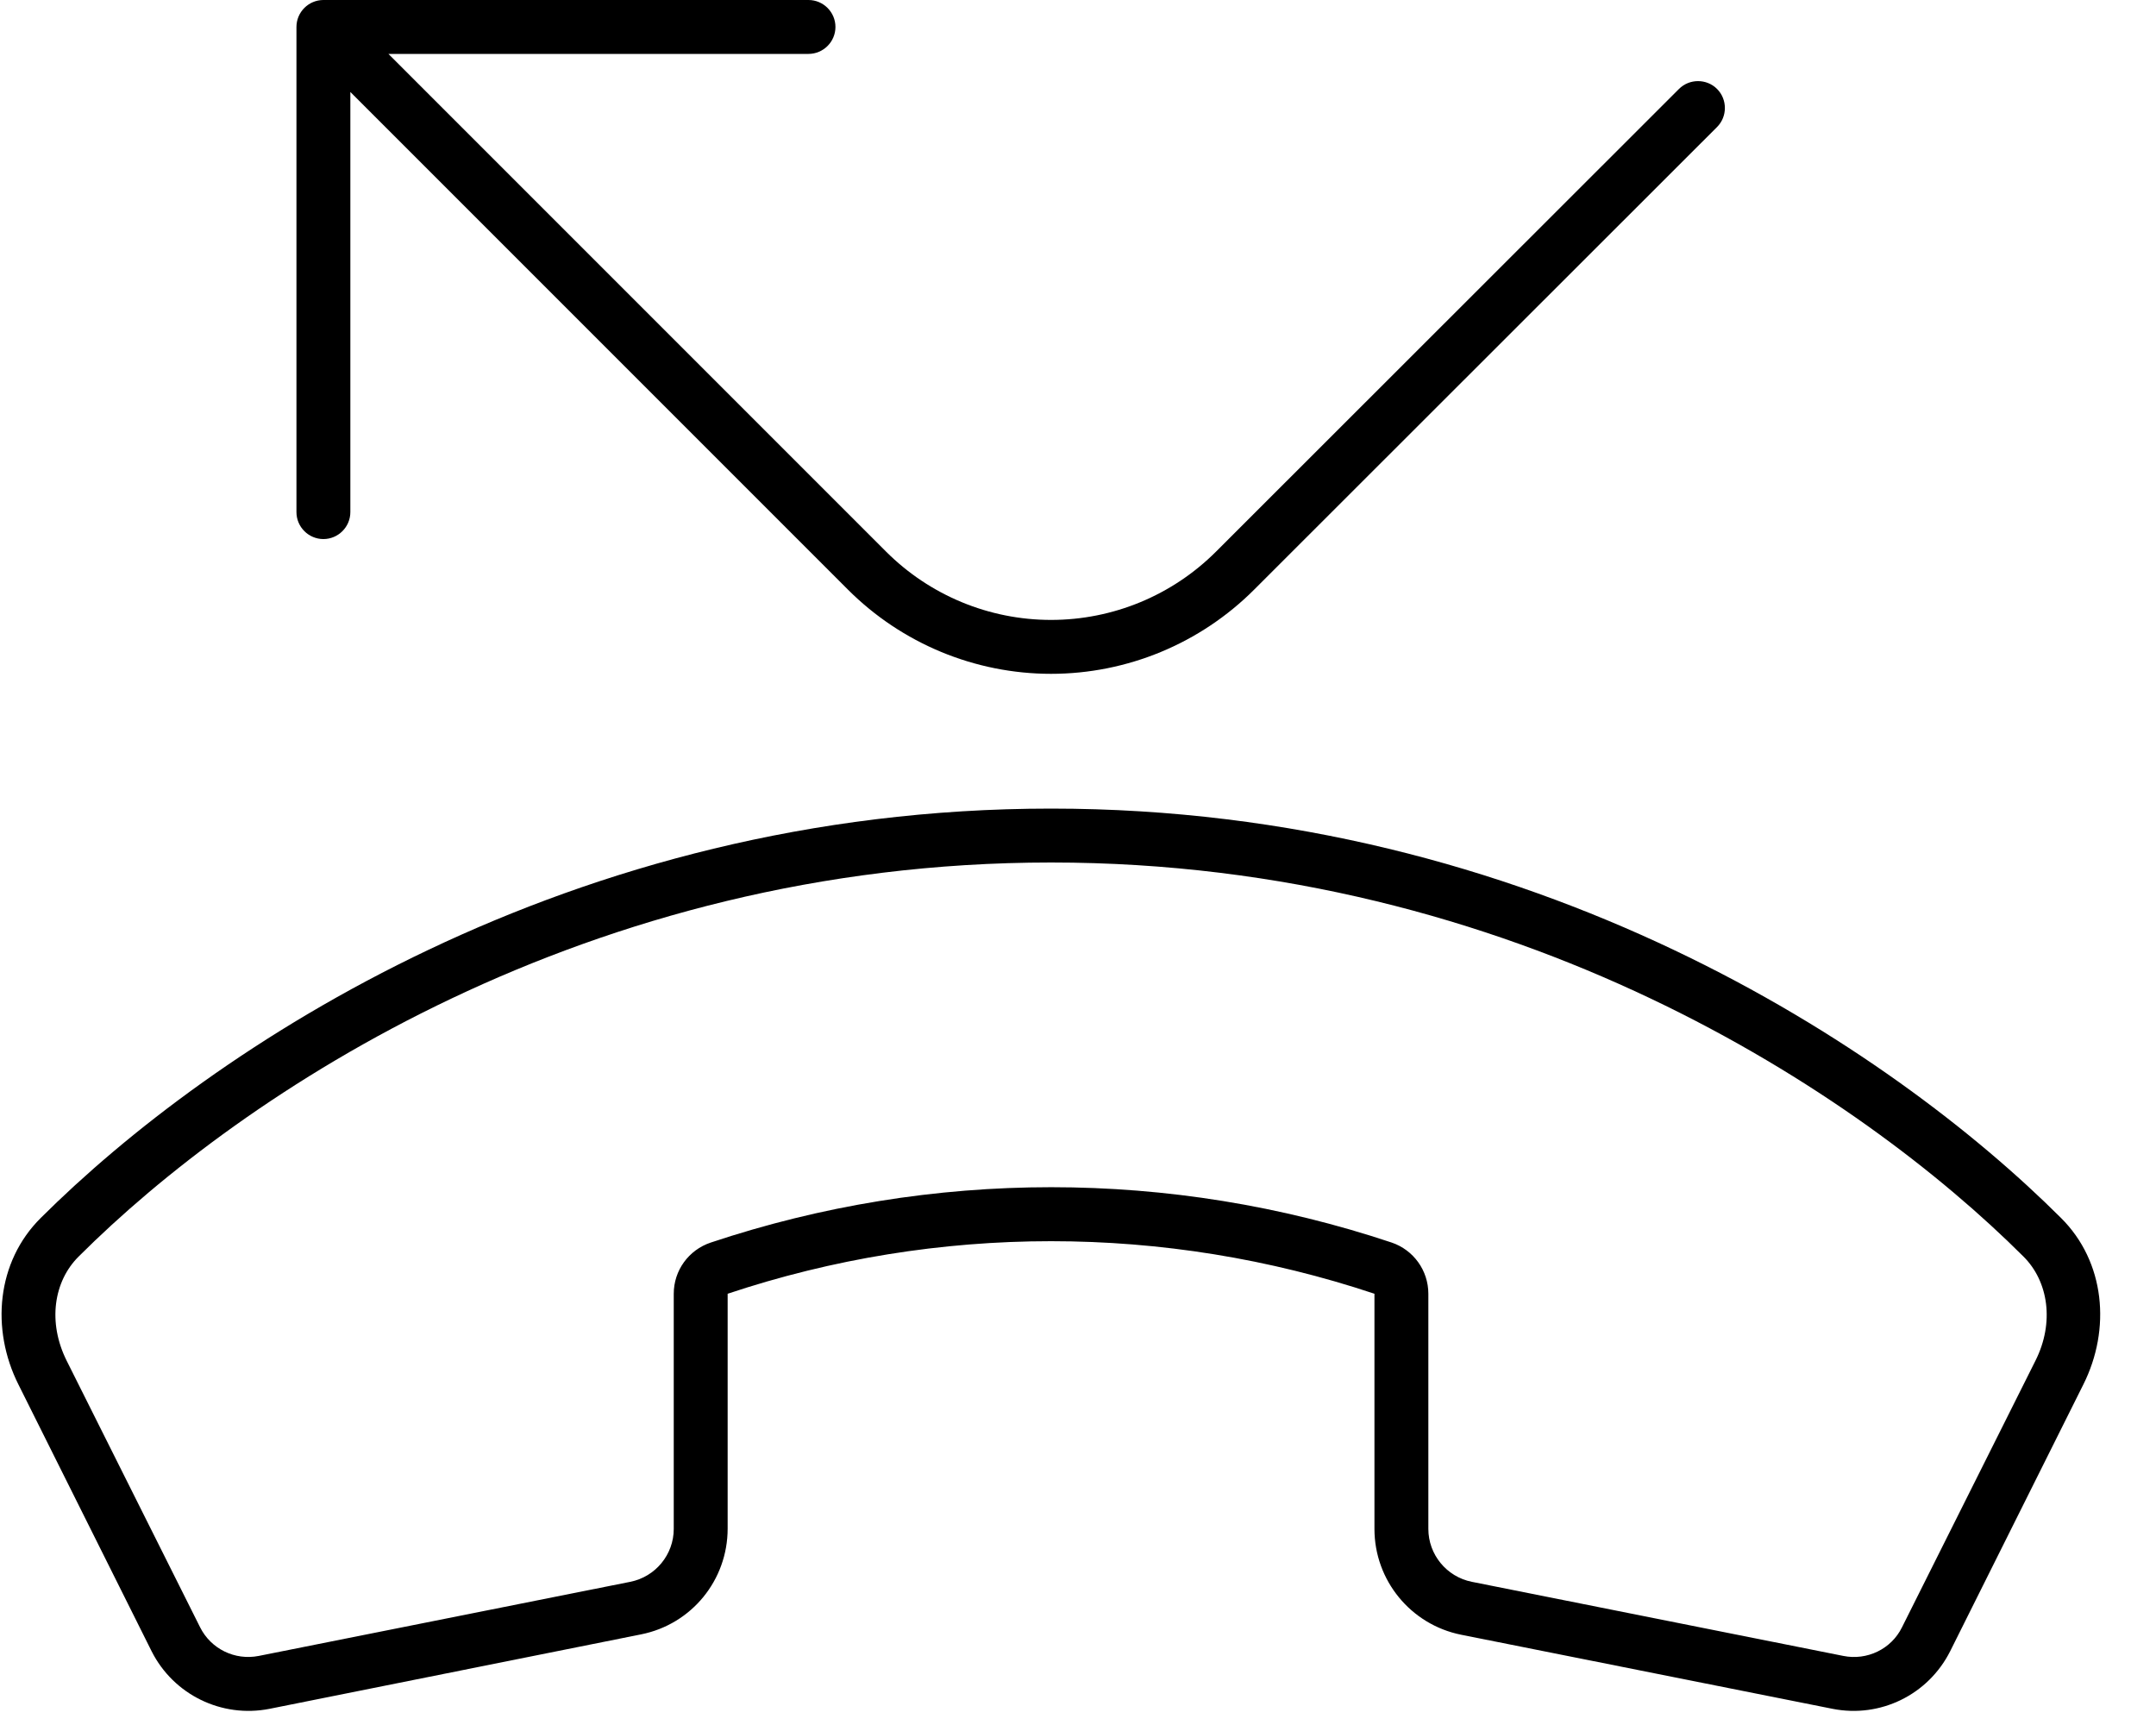 <svg xmlns="http://www.w3.org/2000/svg" viewBox="0 0 640 512"><!--! Font Awesome Pro 6.3.0 by @fontawesome - https://fontawesome.com License - https://fontawesome.com/license (Commercial License) Copyright 2023 Fonticons, Inc. --><path d="M96 0c-4.4 0-8 3.6-8 8V152c0 4.4 3.6 8 8 8s8-3.6 8-8V27.3L251.7 175c16 16 37.7 25 60.3 25s44.3-9 60.3-25L509.7 37.7c3.1-3.1 3.1-8.2 0-11.3s-8.2-3.1-11.3 0L361 163.7c-13 13-30.6 20.3-49 20.3s-36-7.3-49-20.3L115.3 16H240c4.4 0 8-3.6 8-8s-3.6-8-8-8H96zM424 384c0-6.9-4.4-13-10.9-15.2c-65.6-21.9-136.5-21.9-202.1 0C204.4 371 200 377.1 200 384v69.8c0 7.6-5.4 14.2-12.9 15.7L76.8 491.5c-7.1 1.4-14.2-2.1-17.4-8.5L19.8 403.9c-5.7-11.4-3.9-23.6 3.6-31C71.9 324.5 174.1 256 312 256s240.1 68.5 288.6 116.9c7.5 7.4 9.3 19.7 3.6 31L564.6 483c-3.2 6.5-10.4 9.9-17.4 8.5L436.9 469.5c-7.5-1.5-12.9-8.1-12.9-15.7V384zm-208 0c62.3-20.8 129.7-20.8 192 0v69.8c0 15.3 10.8 28.4 25.7 31.4L544 507.2c14.2 2.8 28.4-4.2 34.9-17.1l39.5-79.1c8.3-16.5 6.5-36.5-6.6-49.5C561.3 311.1 455.2 240 312 240S62.7 311.1 12.1 361.5c-13.1 13-14.9 33-6.6 49.5l39.5 79.1C51.5 503 65.8 510 80 507.2l110.3-22.1c15-3 25.7-16.1 25.7-31.4V384z"/></svg>